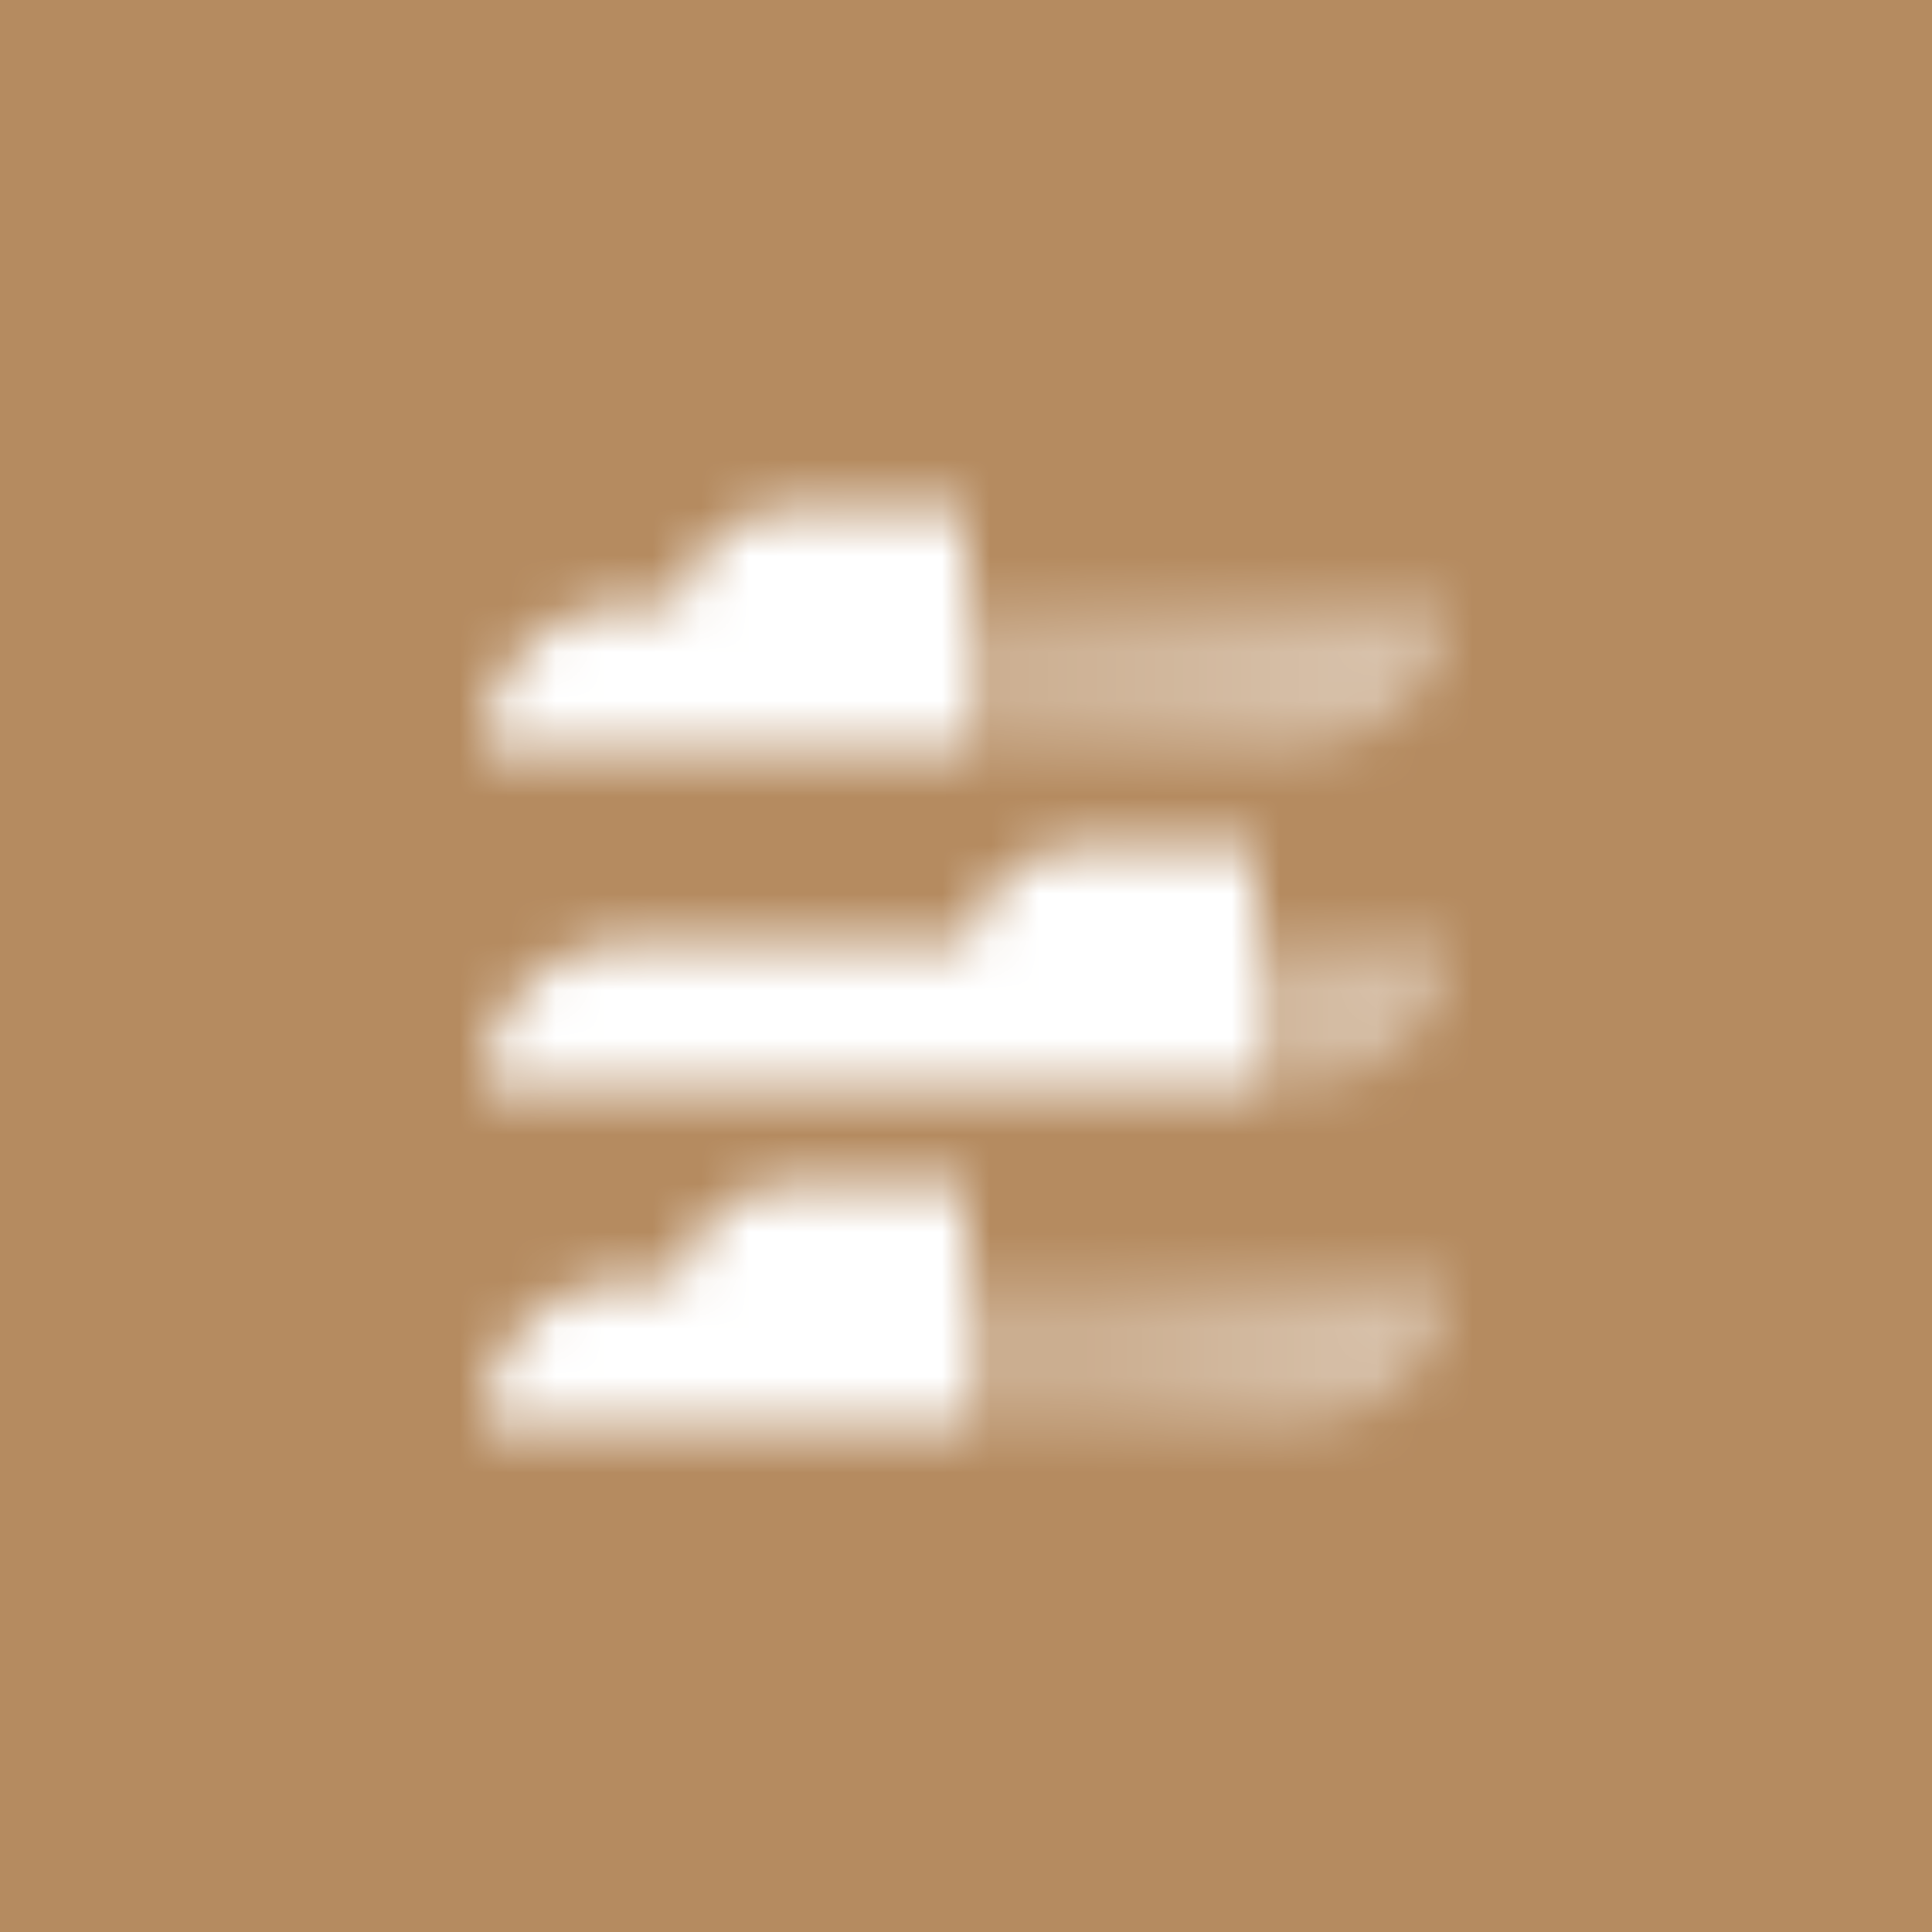 <svg width="40" height="40" viewBox="0 0 40 40" fill="none" xmlns="http://www.w3.org/2000/svg">
<rect width="40" height="40" fill="#B58B60"/>
<mask id="mask0_318_8772" style="mask-type:alpha" maskUnits="userSpaceOnUse" x="10" y="10" width="20" height="20">
<path d="M26 19.5H30C30 21.157 28.657 22.5 27 22.5H26V19.5Z" fill="url(#paint0_linear_318_8772)"/>
<path fill-rule="evenodd" clip-rule="evenodd" d="M20.05 19.5C20.282 18.359 21.291 17.5 22.5 17.5H26V22.5L22 22.5L20 22.5L10 22.5C10 20.843 11.343 19.5 13 19.5H20.05Z" fill="black"/>
<path d="M20 26.5H30C30 28.157 28.657 29.5 27 29.5H20V26.5Z" fill="url(#paint1_linear_318_8772)"/>
<path fill-rule="evenodd" clip-rule="evenodd" d="M14.05 26.5C14.282 25.359 15.29 24.5 16.5 24.5H20V29.5L16 29.5L14 29.5L10 29.5C10 27.843 11.343 26.5 13 26.5H14.05Z" fill="black"/>
<path d="M20 12.5H30C30 14.157 28.657 15.5 27 15.5H20V12.5Z" fill="url(#paint2_linear_318_8772)"/>
<path fill-rule="evenodd" clip-rule="evenodd" d="M14.05 12.5C14.282 11.359 15.29 10.5 16.5 10.5H20V15.5H14L10 15.5C10 13.843 11.343 12.5 13 12.5H14.05Z" fill="black"/>
</mask>
<g mask="url(#mask0_318_8772)">
<path d="M8 8H32V32H8V8Z" fill="white"/>
</g>
<defs>
<linearGradient id="paint0_linear_318_8772" x1="30" y1="21" x2="23.846" y2="21" gradientUnits="userSpaceOnUse">
<stop stop-opacity="0.5"/>
<stop offset="1" stop-opacity="0.3"/>
</linearGradient>
<linearGradient id="paint1_linear_318_8772" x1="30" y1="28" x2="22.308" y2="28" gradientUnits="userSpaceOnUse">
<stop stop-opacity="0.5"/>
<stop offset="1" stop-opacity="0.3"/>
</linearGradient>
<linearGradient id="paint2_linear_318_8772" x1="30" y1="14" x2="20" y2="14" gradientUnits="userSpaceOnUse">
<stop stop-opacity="0.5"/>
<stop offset="1" stop-opacity="0.3"/>
</linearGradient>
</defs>
</svg>
